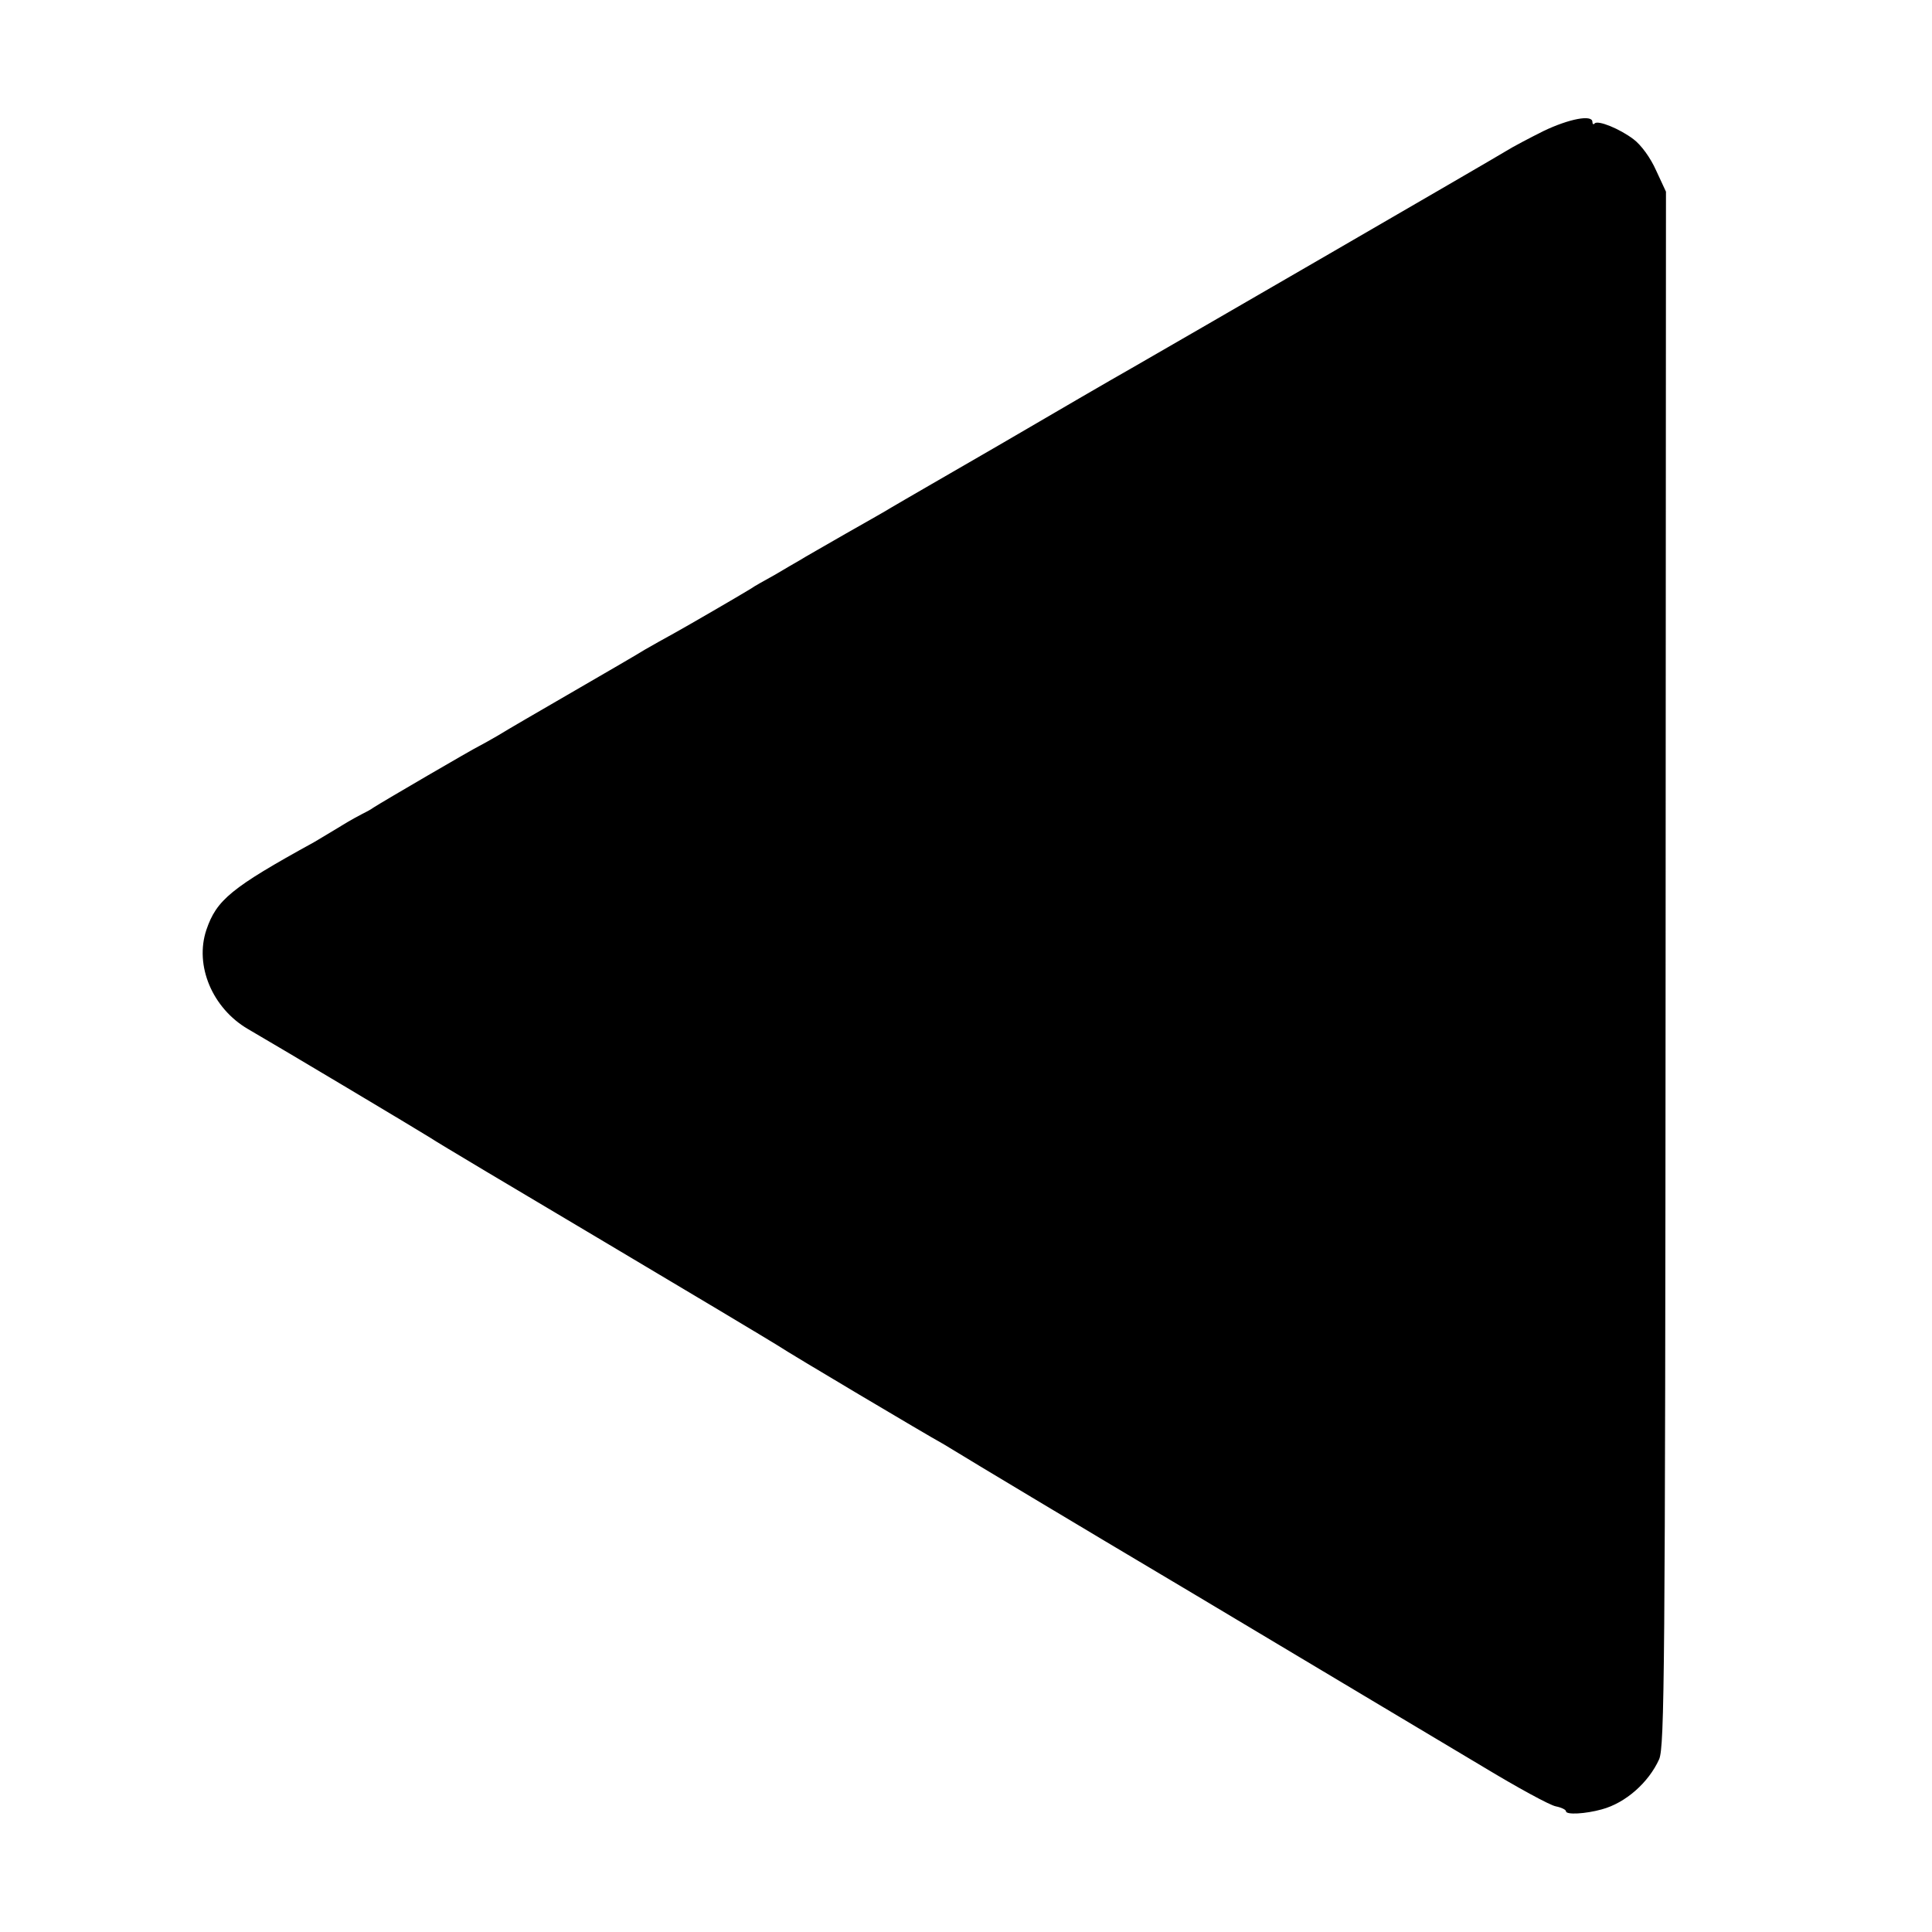<?xml version="1.0" standalone="no"?>
<!DOCTYPE svg PUBLIC "-//W3C//DTD SVG 20010904//EN"
 "http://www.w3.org/TR/2001/REC-SVG-20010904/DTD/svg10.dtd">
<svg version="1.0" xmlns="http://www.w3.org/2000/svg"
 width="512pt" height="512pt" viewBox="0 0 512 512"
 preserveAspectRatio="xMidYMid meet">
<g transform="translate(0,512) scale(0.1,-0.1)"
fill="#000000" stroke="none">
<path d="M4091 4773 c-36 -18 -82 -42 -101 -54 -34 -21 -880 -511 -990 -574
-60 -34 -194 -112 -348 -202 -53 -31 -137 -79 -185 -107 -49 -28 -96 -56 -105
-61 -9 -6 -64 -37 -122 -70 -57 -33 -112 -64 -121 -70 -9 -5 -38 -22 -65 -38
-27 -15 -56 -31 -64 -37 -31 -19 -167 -98 -205 -119 -22 -12 -56 -31 -75 -42
-19 -12 -107 -63 -195 -114 -88 -51 -176 -102 -195 -114 -19 -11 -42 -24 -50
-28 -17 -8 -257 -148 -280 -163 -8 -6 -22 -13 -30 -17 -8 -4 -32 -17 -53 -30
-21 -13 -55 -33 -75 -45 -220 -121 -258 -153 -285 -232 -32 -95 16 -208 110
-263 88 -51 453 -269 483 -288 19 -13 226 -136 460 -275 234 -139 441 -263
460 -275 36 -24 400 -240 435 -259 11 -6 31 -19 45 -27 14 -9 295 -178 625
-374 330 -197 674 -403 765 -457 91 -55 177 -102 193 -105 15 -3 27 -9 27 -13
0 -10 52 -7 95 5 63 17 124 71 152 133 14 34 16 224 17 2095 l1 2059 -26 56
c-15 34 -40 68 -60 83 -37 28 -94 51 -103 42 -3 -4 -6 -2 -6 4 0 20 -62 8
-129 -24z"/>
</g>
</svg>
